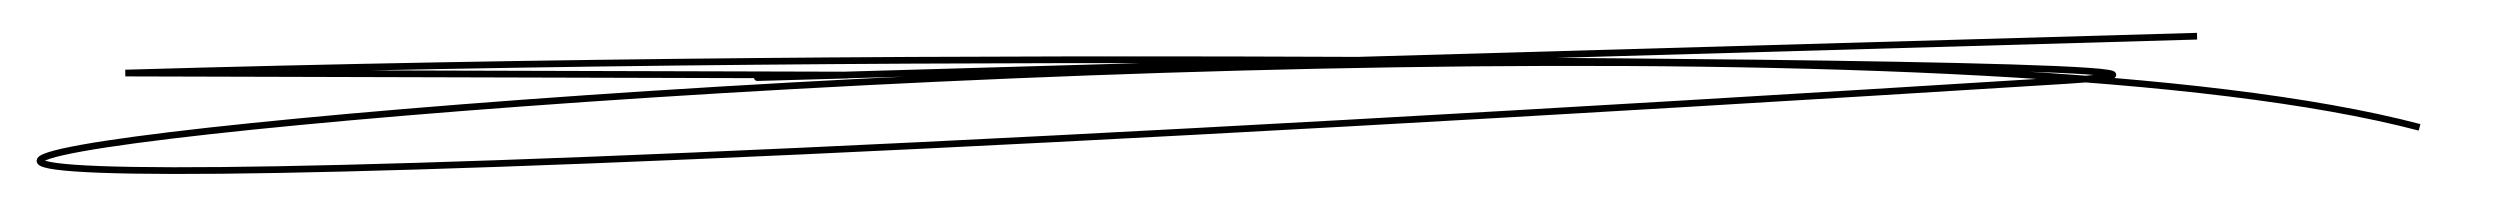 <?xml version="1.0" encoding="utf-8"?>
<!-- Generator: Adobe Illustrator 28.1.0, SVG Export Plug-In . SVG Version: 6.00 Build 0)  -->
<svg version="1.1" id="Capa_1" xmlns="http://www.w3.org/2000/svg" xmlns:xlink="http://www.w3.org/1999/xlink" x="0px" y="0px"
	 viewBox="0 0 373 33" style="enable-background:new 0 0 373 33;" xml:space="preserve">
<style type="text/css">
	.st0{fill:none;stroke:#000000;}
</style>
<path class="st0" d="M327.8,5.4c-67.1,1.9-268.4,7.7-201.3,5.8L18.7,10.9c62.5-1.8,125.1-2.2,187.6-1.9c34.1,0.1,136.1,0.8,102.1,3
	C-338.5,52.4,234.3-14.3,361,19"/>
</svg>
